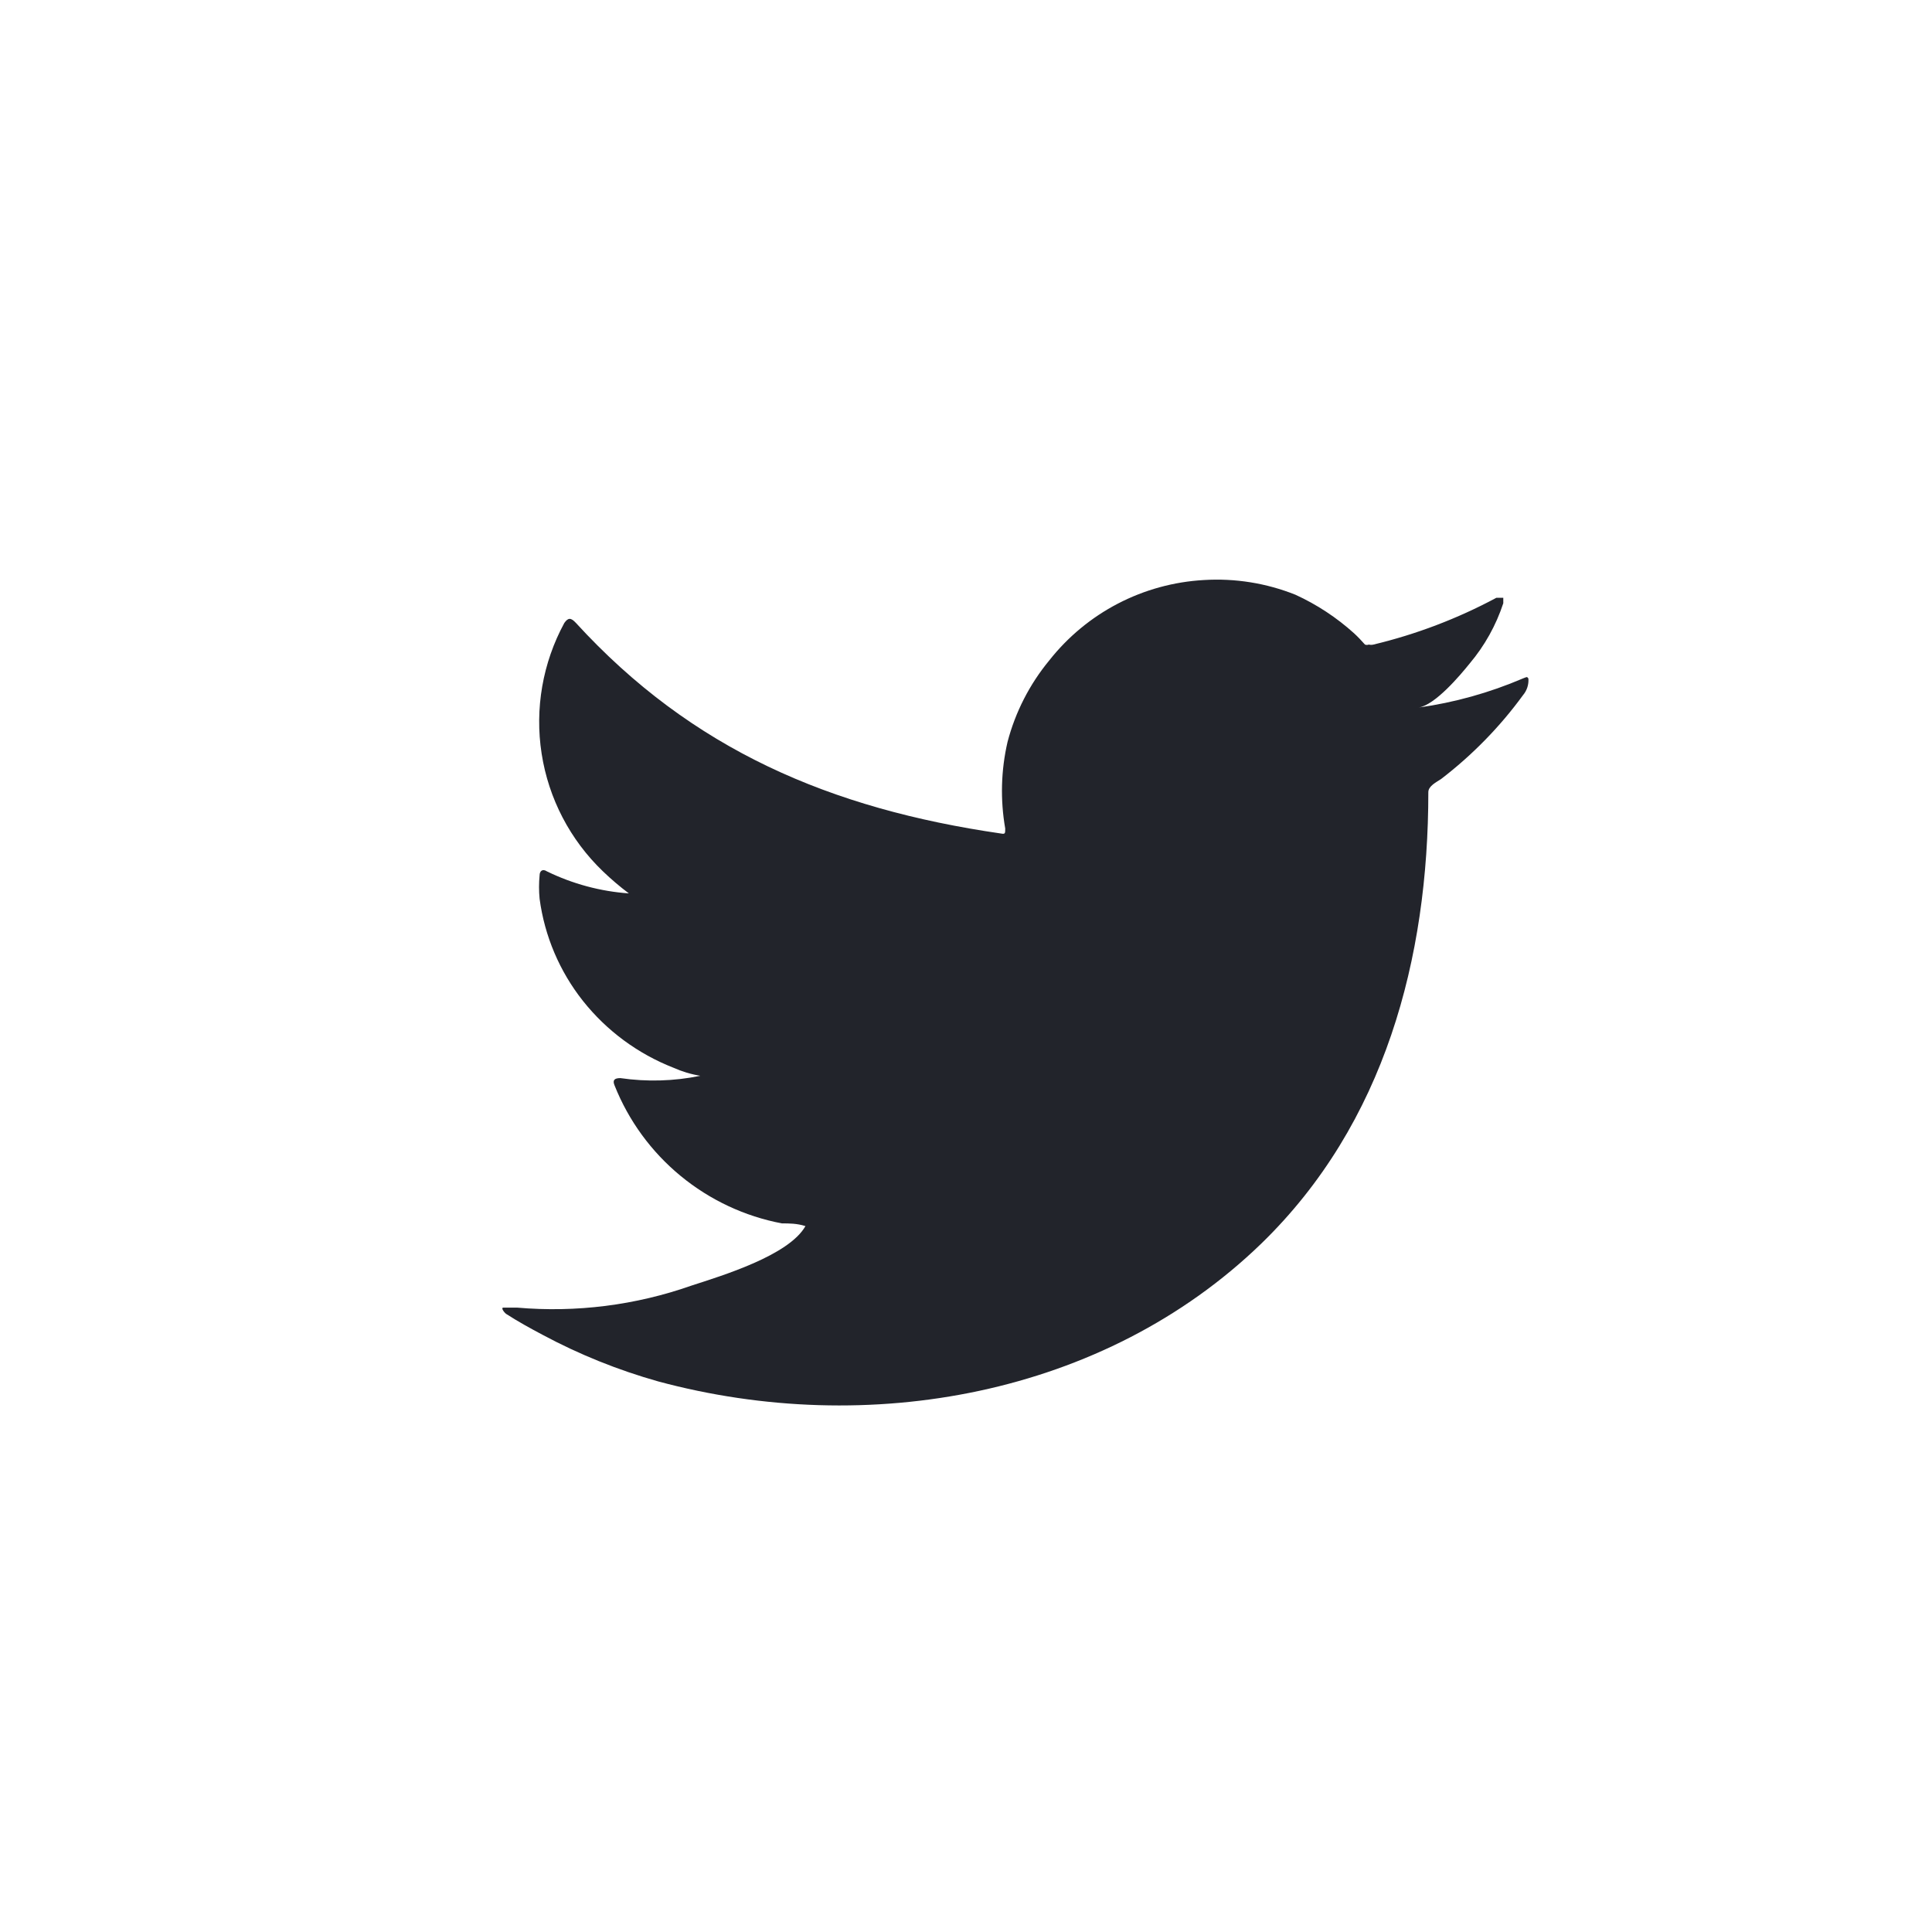 <?xml version="1.0" encoding="UTF-8"?> <svg xmlns="http://www.w3.org/2000/svg" fill="none" height="40" viewBox="0 0 40 40" width="40"><path d="m0 0h40v40h-40z" fill="#fff"></path><path d="m31.524 14.049c-.688.294-1.411.496-2.152.6.344-.056.856-.664 1.056-.912.31-.368.546-.791.696-1.248 0-.04 0-.088 0-.112h-.144c-.803.43-1.658.756-2.544.968-.032.008-.065.008-.096 0-.026.01-.054.01-.08 0-.071-.081-.145-.159-.224-.232-.362-.327-.772-.597-1.216-.8-.602-.24-1.249-.344-1.896-.304-.621.035-1.227.201-1.779.488-.552.287-1.036.688-1.421 1.176-.407.493-.702 1.069-.864 1.688-.136.588-.152 1.198-.048 1.792 0 .104 0 .12-.088.104-3.528-.512-6.4-1.736-8.8-4.36-.104-.112-.16-.112-.24 0-.449.826-.615 1.778-.47 2.707.144.93.591 1.786 1.27 2.437.17.163.348.315.536.456-.589-.042-1.165-.197-1.696-.456-.096-.064-.152-0-.152.08-.016.162-.016.326 0 .488.103.772.413 1.501.896 2.112.491.619 1.137 1.096 1.872 1.384.179.08.367.137.56.168-.545.112-1.105.128-1.656.048-.12 0-.168.04-.12.152.29.729.76 1.373 1.366 1.872.606.499 1.327.838 2.098.984.152 0 .312 0.0.488.056-.344.608-1.72 1.024-2.36 1.232-1.157.407-2.387.562-3.608.456-.192 0-.24 0-.288 0s0 .08.056.128c.248.16.496.296.752.432.762.409 1.567.733 2.4.968 4.336 1.168 9.224.304 12.488-2.856 2.56-2.488 3.456-5.912 3.456-9.344 0-.128.168-.208.264-.272.645-.495 1.217-1.079 1.696-1.736.081-.096.121-.219.112-.344-.032-.048-.032-.032-.12 0z" fill="#22242b"></path></svg> 